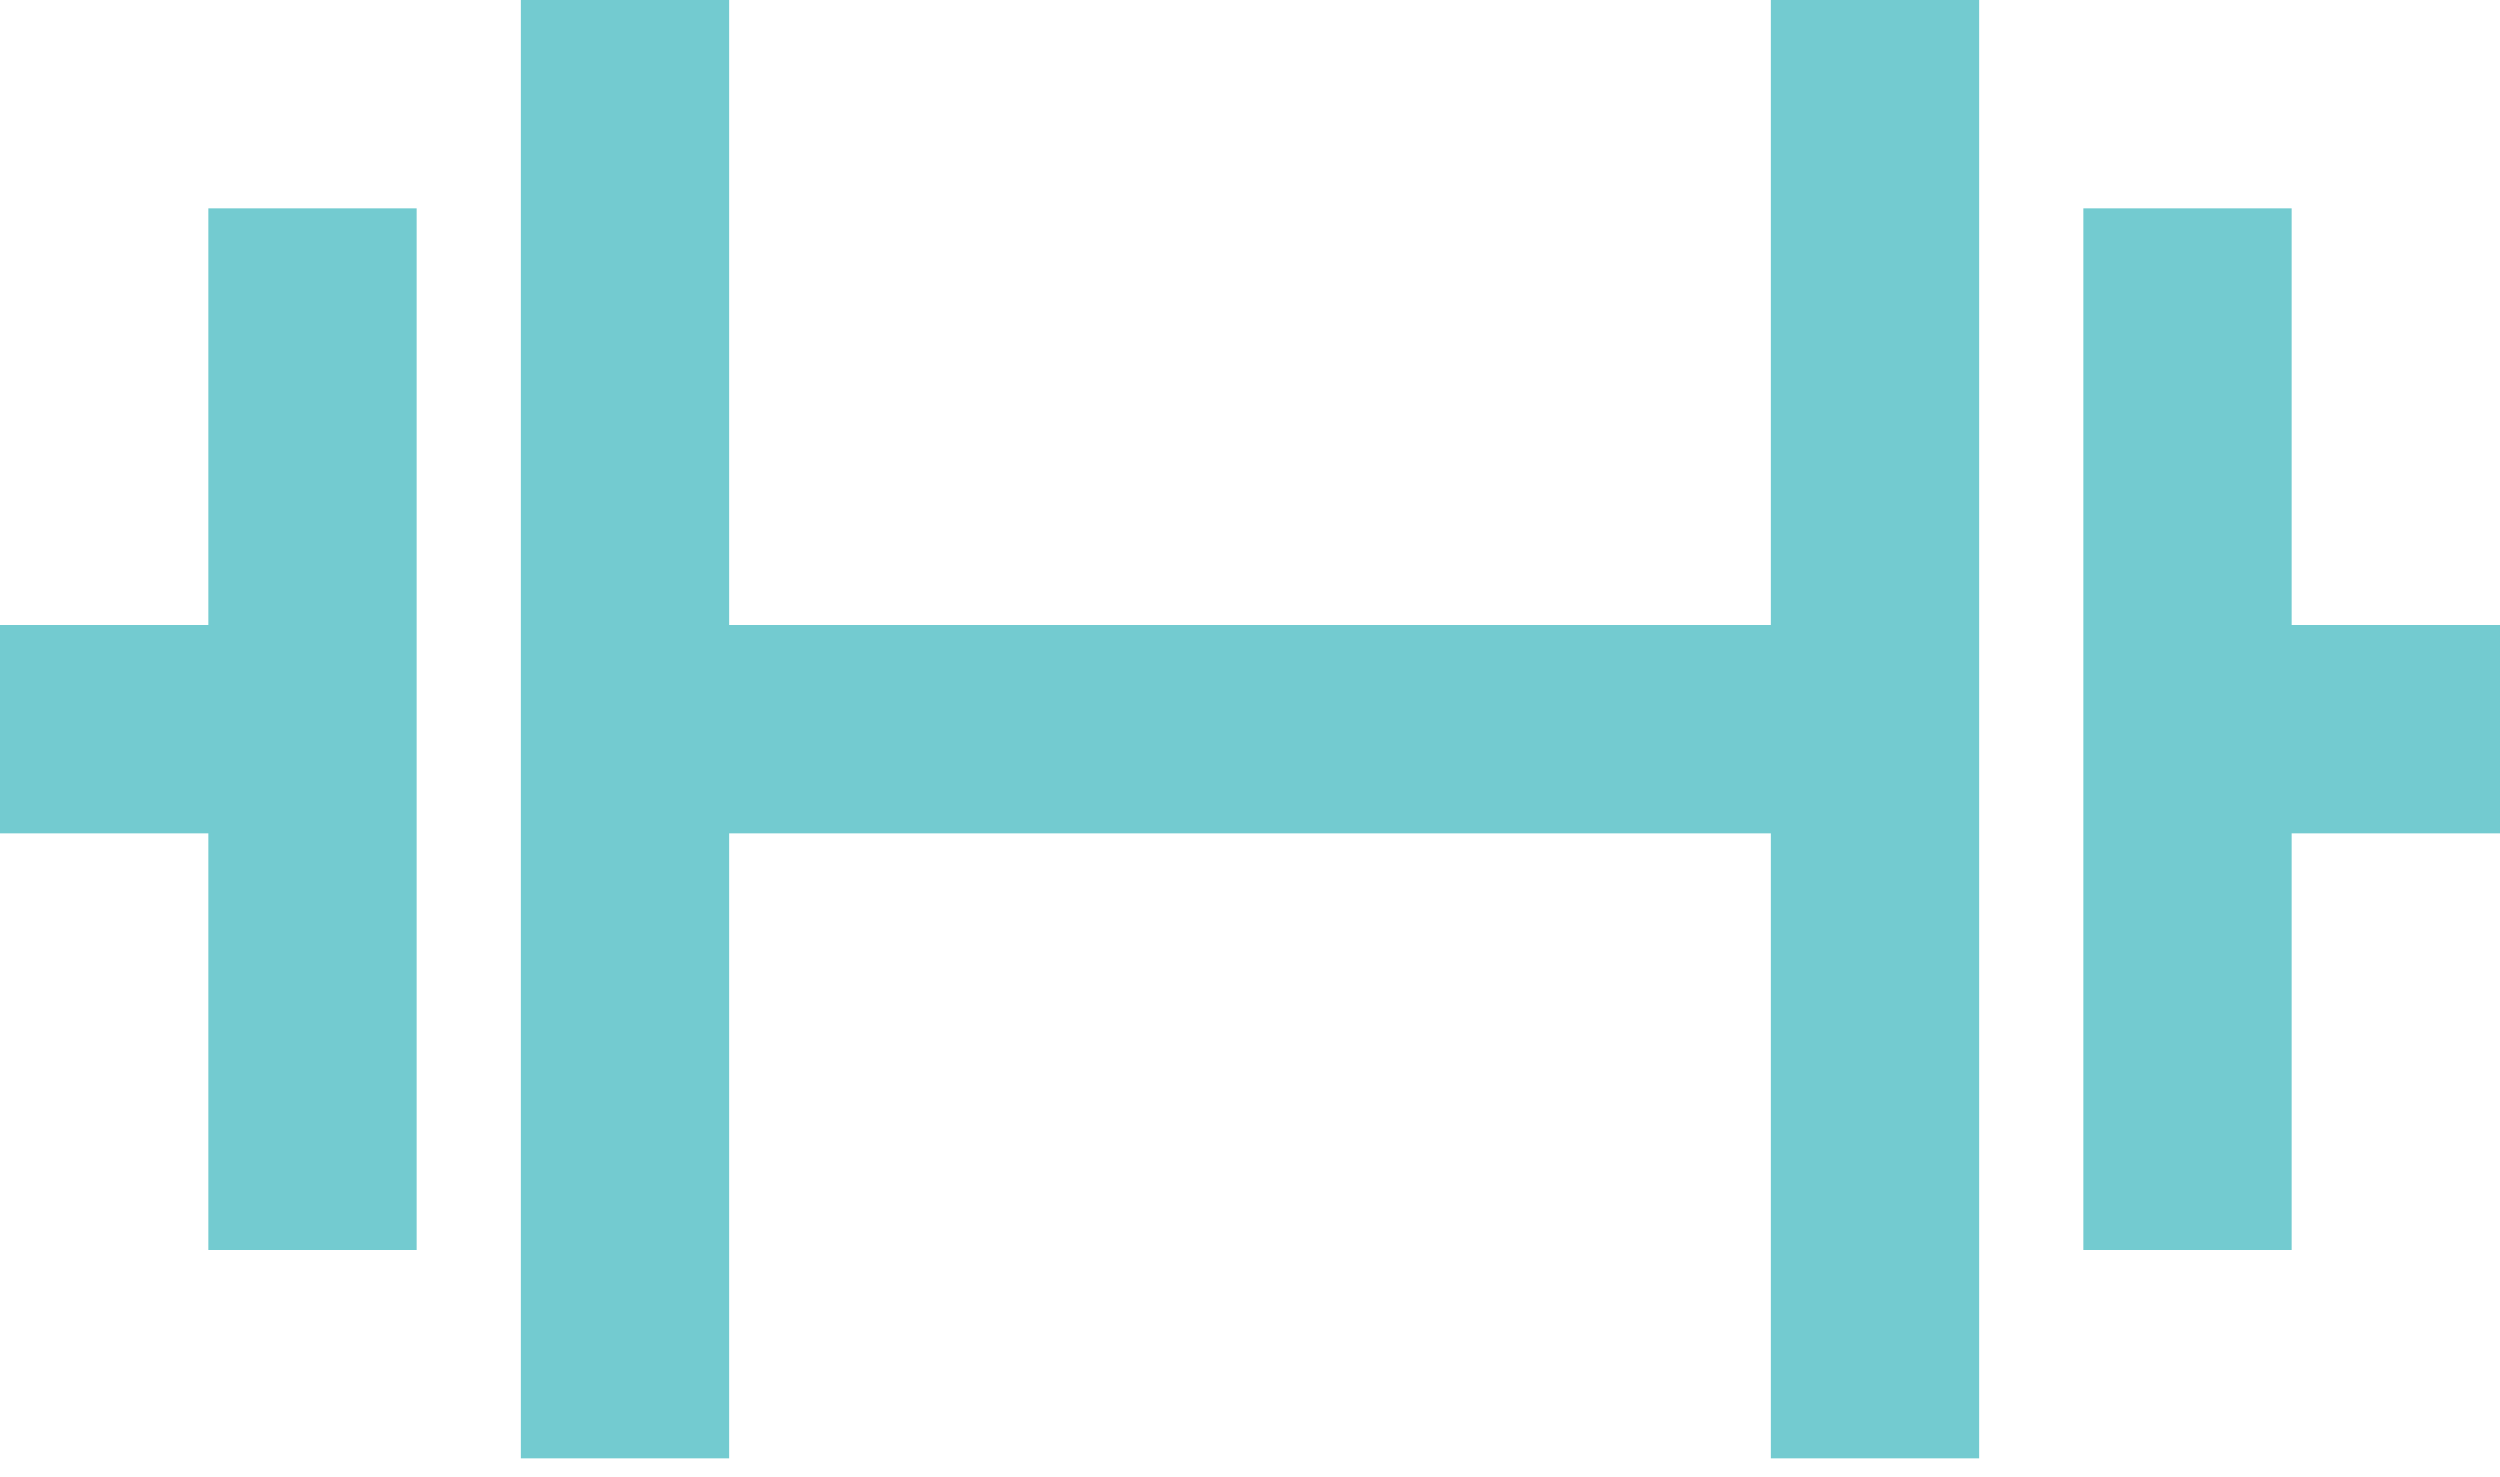 <?xml version="1.0" encoding="UTF-8"?> <svg xmlns="http://www.w3.org/2000/svg" width="44" height="26" viewBox="0 0 44 26" fill="none"> <path d="M9.167 0V11V14.667V25.667H12.833V14.667H31.167V25.667H34.833V0H31.167V11H12.833V0H9.167ZM3.667 3.667V11H0V14.667H3.667V22H7.333V3.667H3.667ZM36.667 3.667V22H40.333V14.667H44V11H40.333V3.667H36.667Z" fill="#73CBD0"></path> </svg> 
